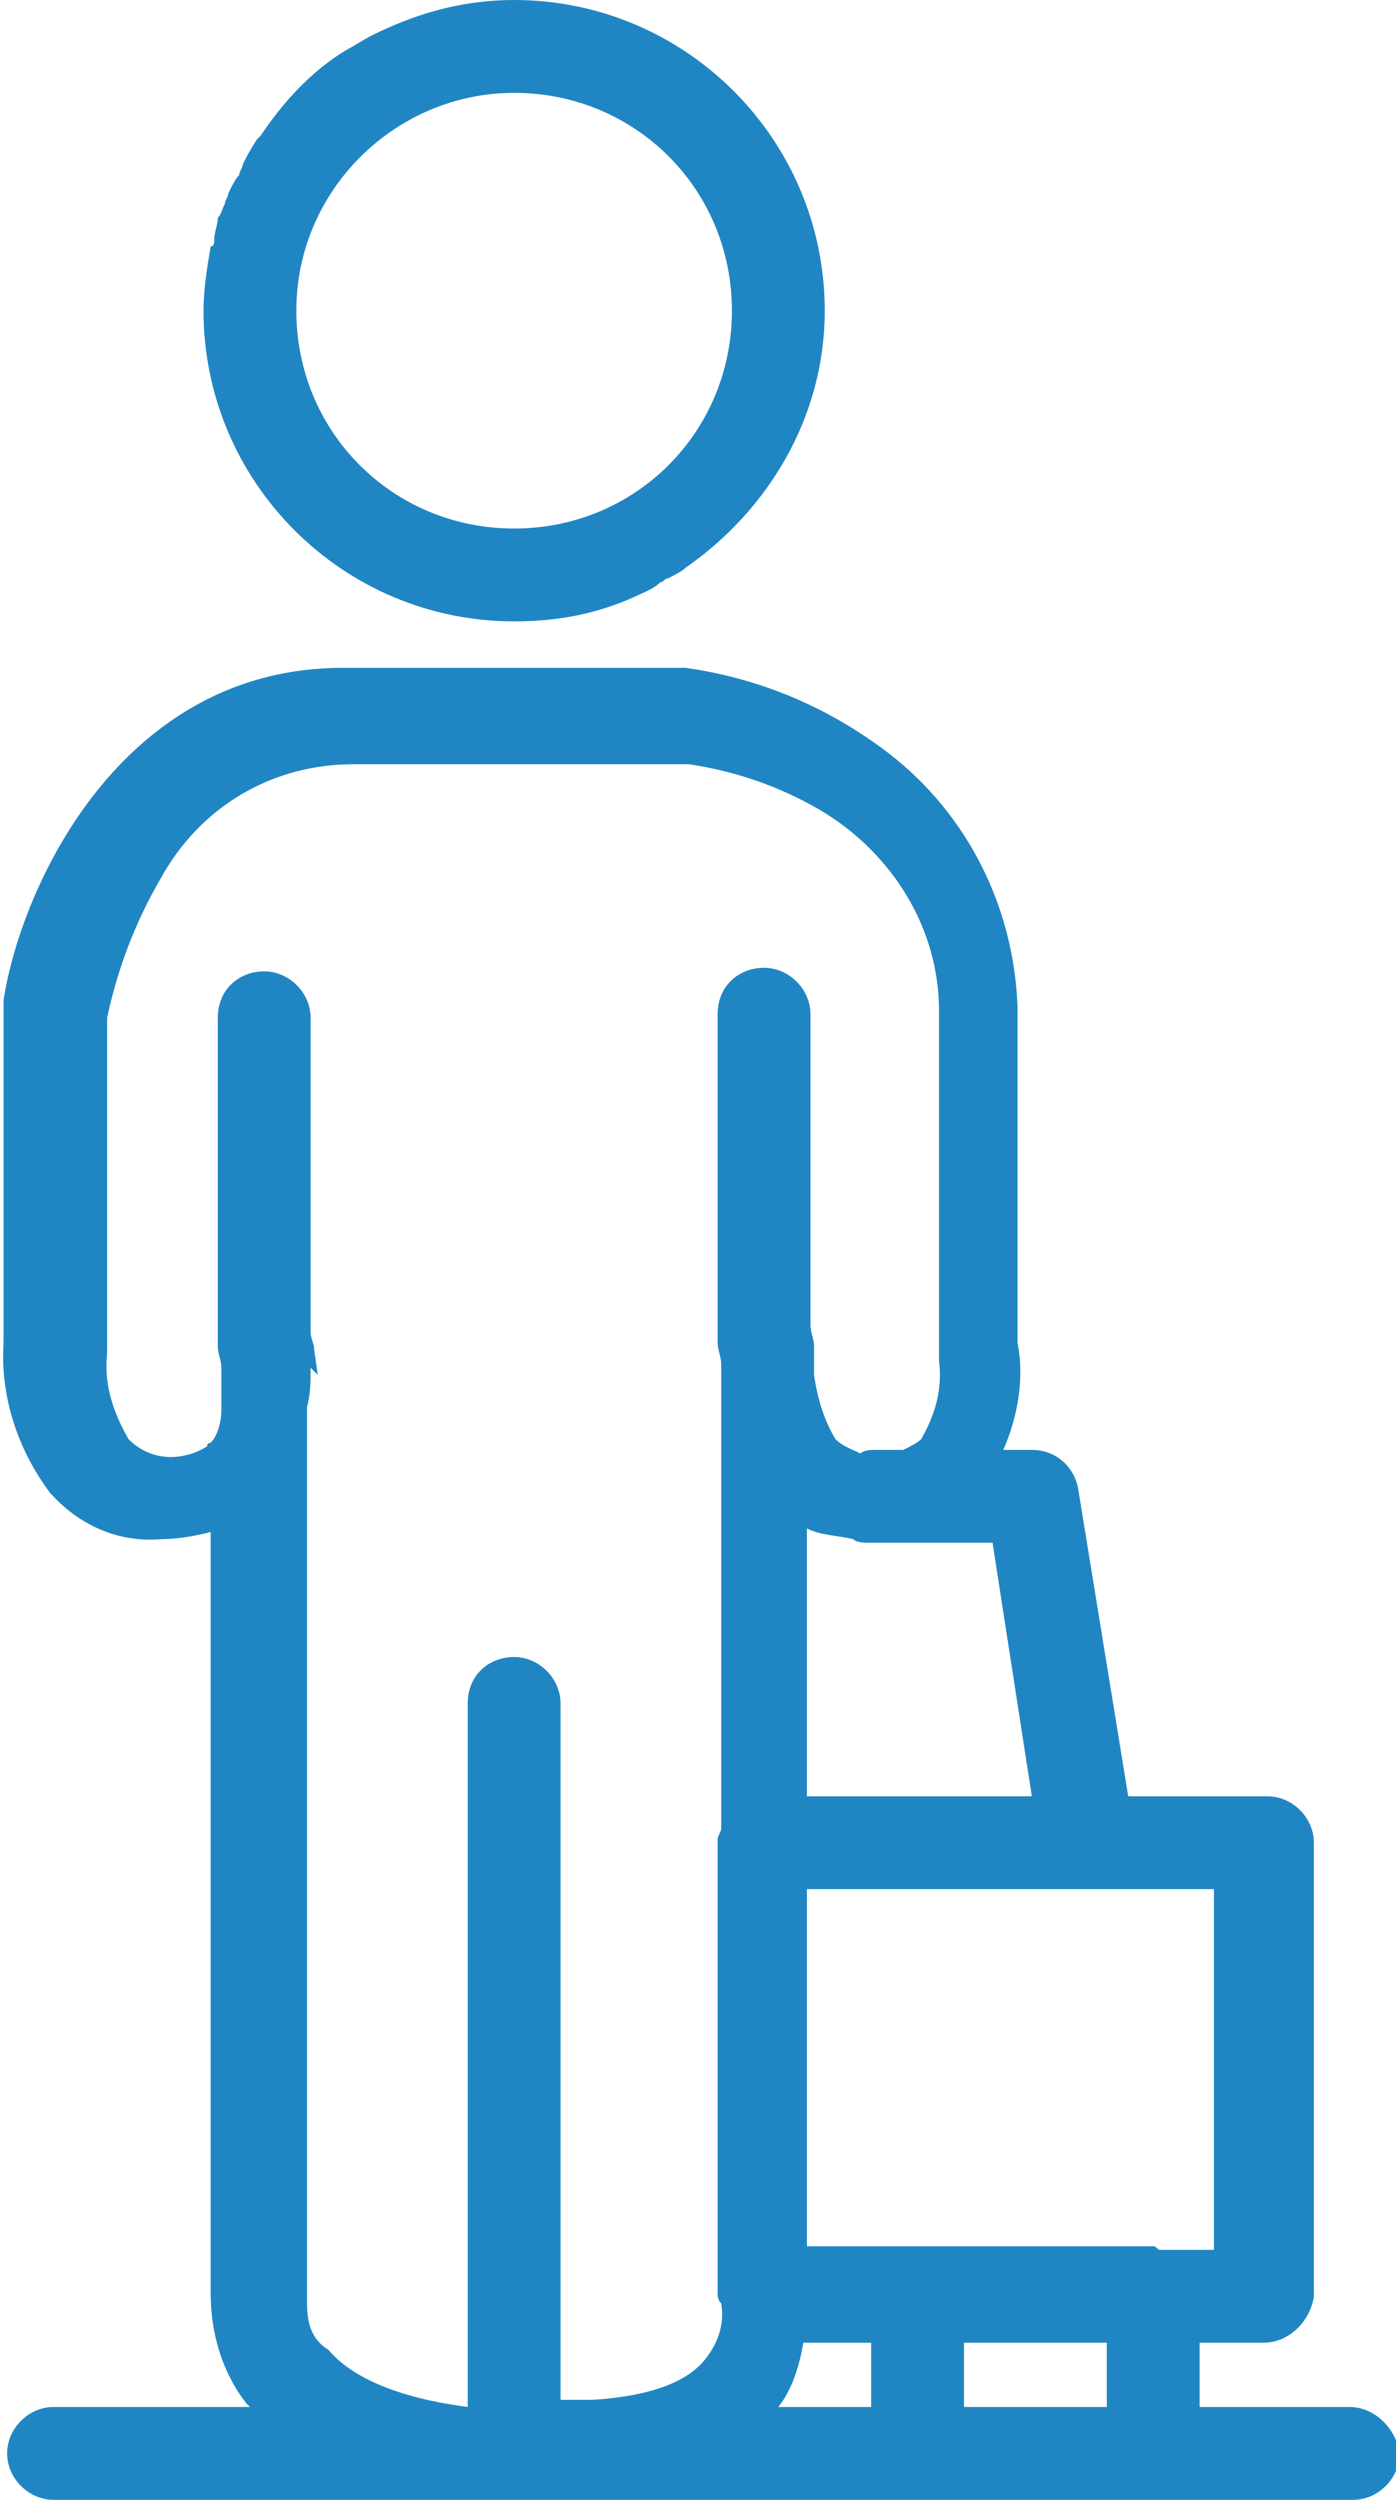 <?xml version="1.0" encoding="UTF-8"?> <!-- Generator: Adobe Illustrator 25.2.1, SVG Export Plug-In . SVG Version: 6.00 Build 0) --> <svg xmlns="http://www.w3.org/2000/svg" xmlns:xlink="http://www.w3.org/1999/xlink" version="1.1" id="Layer_1" x="0px" y="0px" viewBox="0 0 39.1 70" style="enable-background:new 0 0 39.1 70;" xml:space="preserve"> <style type="text/css"> .st0{fill:#2086C3;} </style> <g> <path class="st0" d="M6.8,4.6c0,0.1-0.1,0.2-0.1,0.3C6.6,5,6.5,5.2,6.4,5.4c0,0.1-0.1,0.2-0.1,0.3C6.2,5.9,6.2,6,6.1,6.1 C6.1,6.3,6,6.5,6,6.7c0,0.1,0,0.2-0.1,0.2C5.8,7.5,5.7,8.1,5.7,8.7c0,4.8,3.9,8.7,8.7,8.7c1.2,0,2.3-0.2,3.4-0.7l0,0 c0.2-0.1,0.5-0.2,0.7-0.4c0.1,0,0.1-0.1,0.2-0.1c0.2-0.1,0.4-0.2,0.5-0.3c2.3-1.6,3.9-4.2,3.9-7.2c0-4.8-3.9-8.7-8.7-8.7 c-1.5,0-2.8,0.4-4,1l0,0c-0.2,0.1-0.5,0.3-0.7,0.4l0,0C8.7,2,7.9,2.9,7.3,3.8L7.2,3.9C7,4.2,6.9,4.4,6.8,4.6z M14.4,2.6 c3.4,0,6.1,2.7,6.1,6.1l0,0c0,3.4-2.7,6.1-6.1,6.1s-6.1-2.7-6.1-6.1S11.1,2.6,14.4,2.6z"></path> <path class="st0" d="M37.8,67.4h-4.2v-1.8h1.8c0.7,0,1.3-0.6,1.4-1.3V51.6c0-0.7-0.6-1.3-1.3-1.3h-3.9l-1.4-8.6 c-0.1-0.6-0.6-1.1-1.3-1.1h-0.8c0.4-0.9,0.6-2,0.4-3v-9.4c-0.1-2.8-1.4-5.4-3.6-7.1c-1.7-1.3-3.6-2.1-5.7-2.4H9.6 c-6.2,0-9,6.1-9.5,9.3l0,0v9.6c-0.1,1.5,0.4,3,1.3,4.2c0.8,0.9,1.9,1.4,3.1,1.3c0.5,0,1-0.1,1.4-0.2v21.2c0,0,0,0,0,0.1 c0,1.1,0.3,2.2,1,3.1L7,67.4H1.6c0,0,0,0-0.1,0c-0.7,0-1.3,0.6-1.3,1.3c0,0.7,0.6,1.3,1.3,1.3h12.7l0,0l0,0l0,0h0.2H15h22.8 c0,0,0,0,0.1,0c0.7,0,1.3-0.6,1.3-1.3C39.1,68,38.5,67.4,37.8,67.4z M8.6,64.5V39.4l0,0c0.1-0.4,0.1-0.7,0.1-1.1l0.2,0.2l-0.1-0.7 c0-0.2-0.1-0.3-0.1-0.5v-8.8c0-0.7-0.6-1.3-1.3-1.3s-1.3,0.5-1.3,1.3v9.2c0,0.2,0.1,0.4,0.1,0.6v1.2c0,0.3-0.1,0.7-0.3,0.9 c0,0-0.1,0-0.1,0.1c-0.3,0.2-0.7,0.3-1,0.3c-0.5,0-0.9-0.2-1.2-0.5c-0.4-0.7-0.7-1.5-0.6-2.4v-9.4c0.3-1.4,0.8-2.7,1.5-3.9 c1.1-2,3.1-3.2,5.4-3.2h9.4c1.3,0.2,2.5,0.6,3.7,1.3c2,1.2,3.3,3.3,3.3,5.6V38v0.1c0.1,0.8-0.1,1.5-0.5,2.2 c-0.1,0.1-0.3,0.2-0.5,0.3h-0.8c-0.1,0-0.3,0-0.4,0.1c-0.2-0.1-0.5-0.2-0.7-0.4l0,0c-0.3-0.5-0.5-1.1-0.6-1.8v-0.8 c0-0.2-0.1-0.4-0.1-0.6v-8.7c0-0.7-0.6-1.3-1.3-1.3c-0.7,0-1.3,0.5-1.3,1.3v9.2c0,0.2,0.1,0.4,0.1,0.6v13c0,0.1-0.1,0.2-0.1,0.3 v12.7c0,0.1,0,0.2,0.1,0.3c0.1,0.6-0.1,1.1-0.4,1.5c-0.5,0.7-1.6,1.1-3.2,1.2h-0.9V47.7c0-0.7-0.6-1.3-1.3-1.3s-1.3,0.5-1.3,1.3 v19.7c-2.3-0.3-3.4-1-3.9-1.6C8.7,65.5,8.6,65,8.6,64.5z M27,65.6h4v1.8h-4V65.6z M32.3,62.9c-0.1,0-0.1,0-0.2,0h-6.2 c-0.1,0-0.1,0-0.2,0s-0.1,0-0.2,0h-2.9v-10H34V63h-1.5C32.4,63,32.4,62.9,32.3,62.9z M22.6,50.3v-7.5c0.4,0.2,0.9,0.2,1.3,0.3 c0.1,0.1,0.3,0.1,0.5,0.1h3.4l1.1,7.1C28.9,50.3,22.6,50.3,22.6,50.3z M22.5,65.6h1.9v1.8h-2.6C22.2,66.9,22.4,66.2,22.5,65.6z"></path> </g> </svg> 